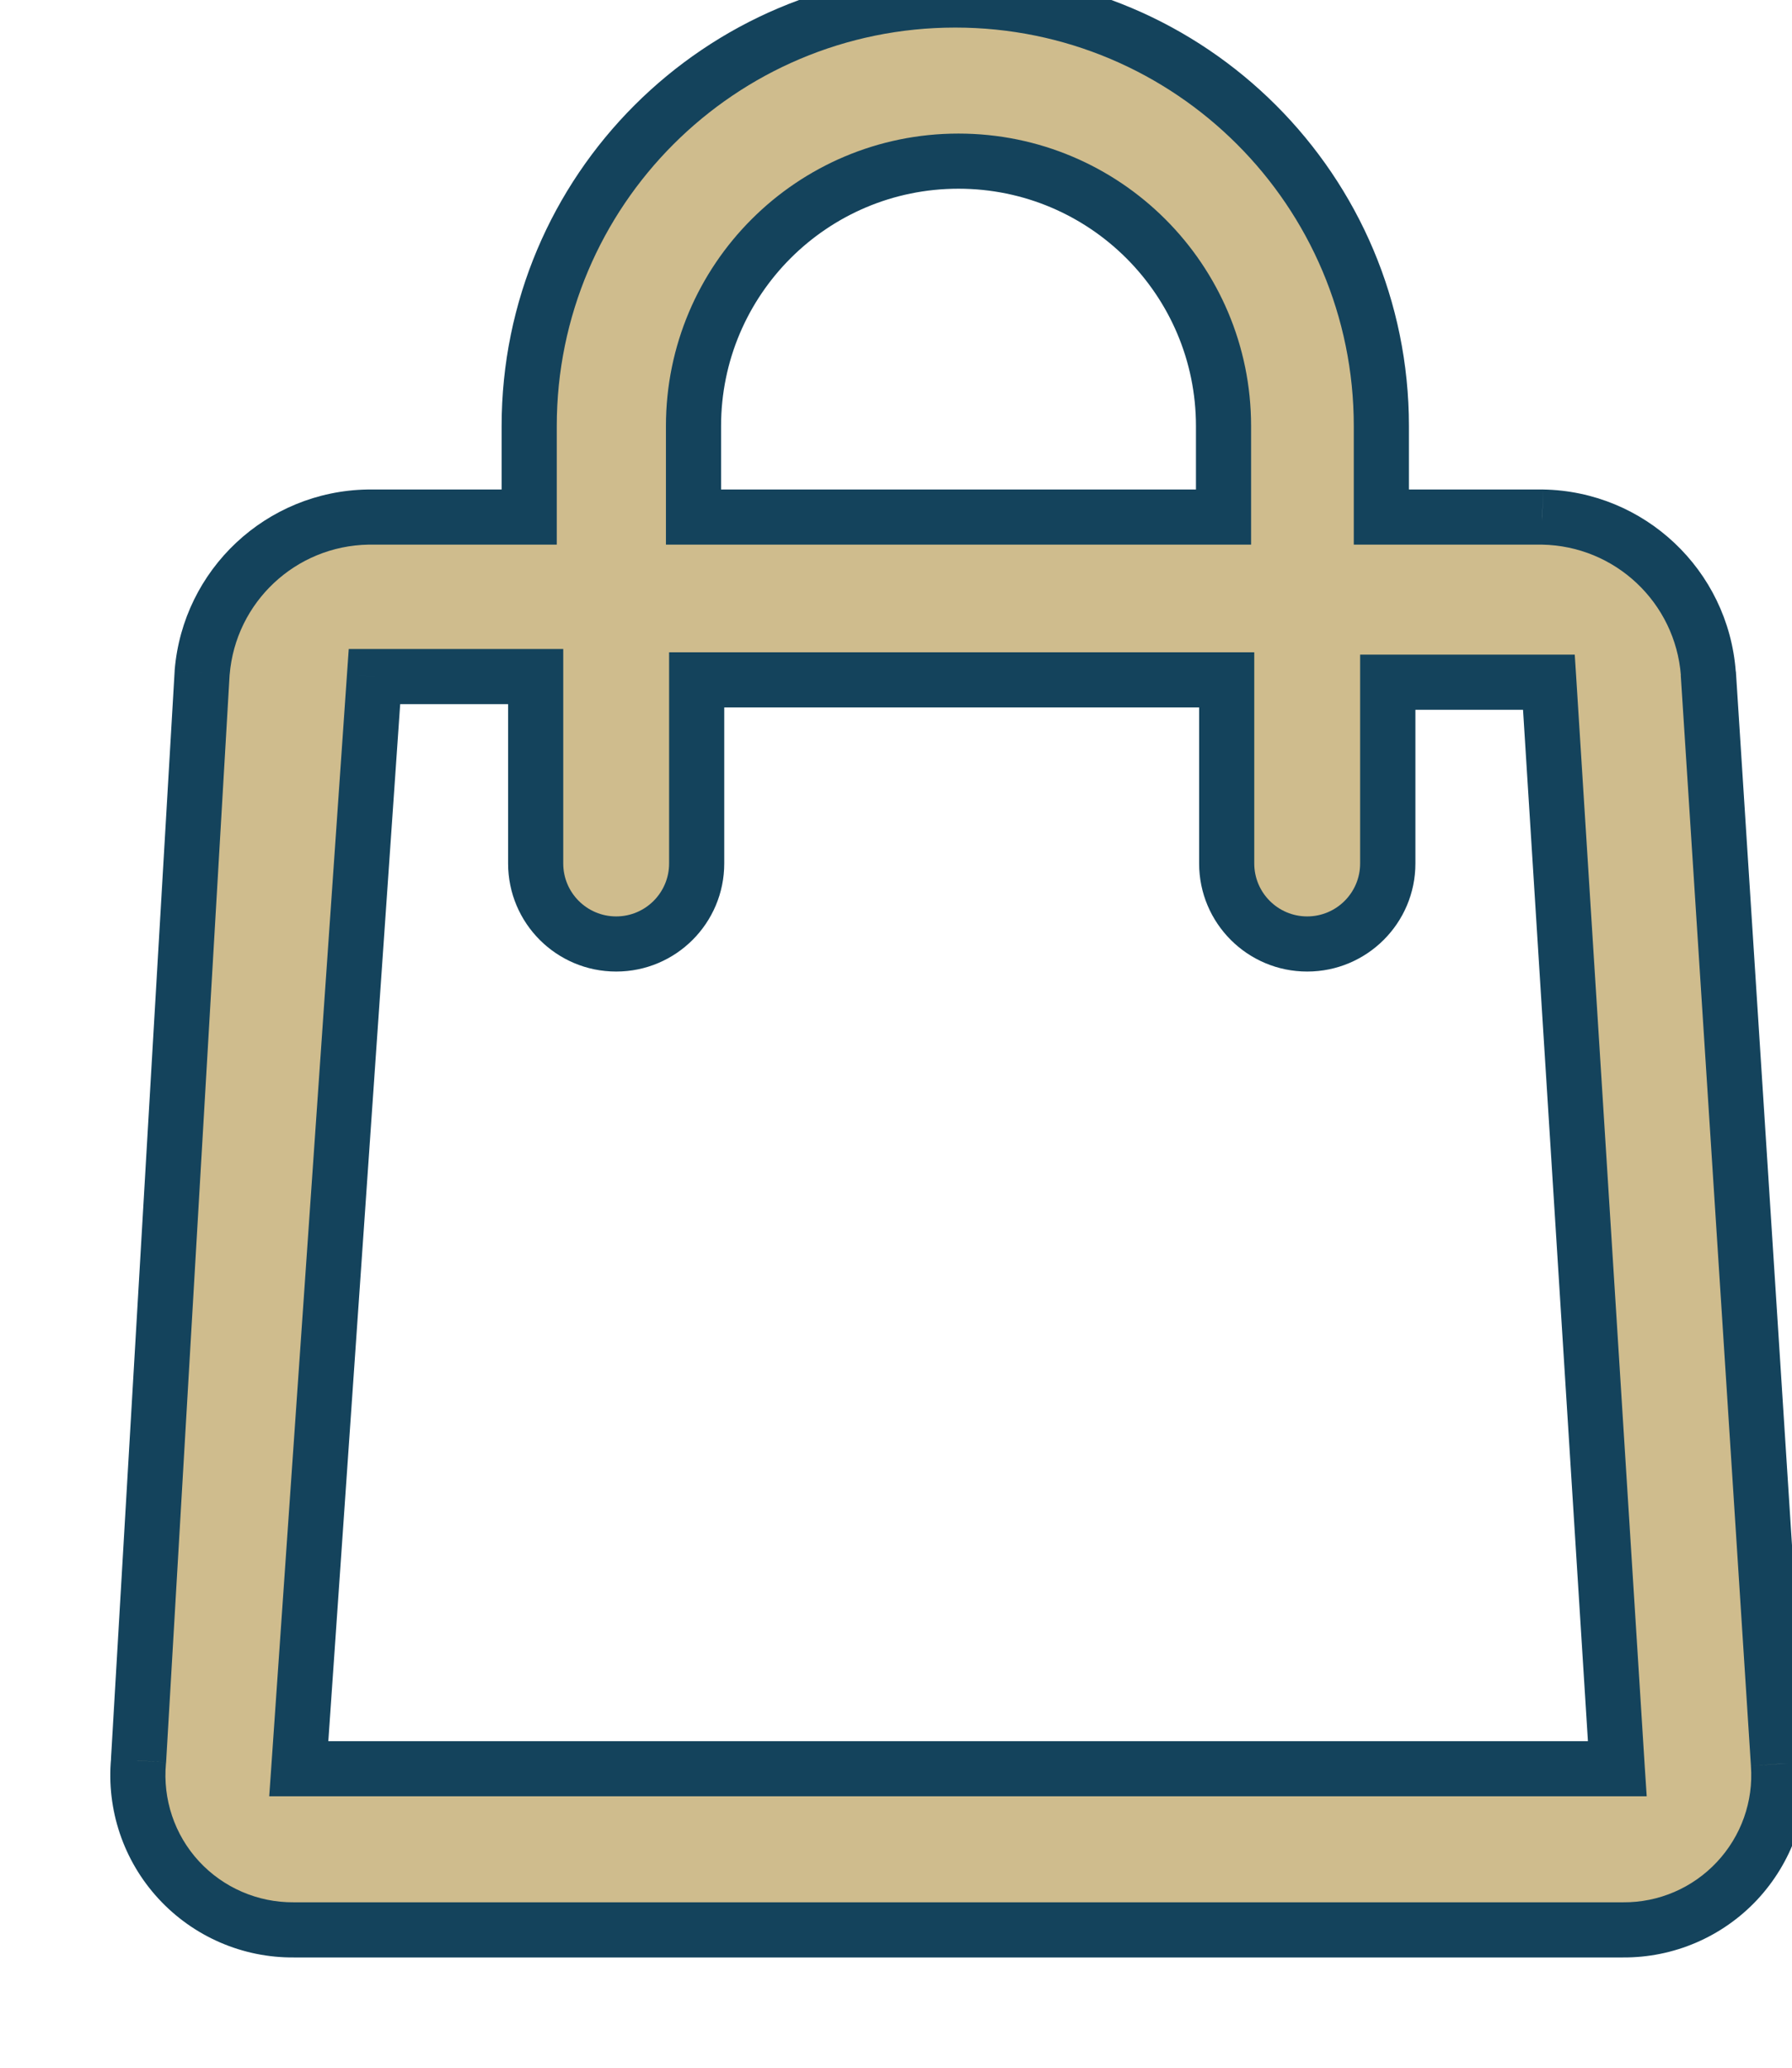 <svg width="13" height="15" viewBox="0 0 13 15" fill="none" xmlns="http://www.w3.org/2000/svg">
<path fill-rule="evenodd" clip-rule="evenodd" d="M12.393 4.885C12.345 4.253 11.823 3.761 11.189 3.751H10.021V3.091C10.021 1.384 8.637 0 6.93 0C5.223 0 3.839 1.384 3.839 3.091V3.751H2.67C2.038 3.761 1.518 4.249 1.467 4.879L1.005 12.773C0.975 13.089 1.081 13.403 1.296 13.637C1.511 13.871 1.815 14.003 2.133 14H11.774C12.087 14.002 12.387 13.874 12.601 13.645C12.815 13.416 12.924 13.109 12.901 12.796L12.393 4.885ZM5.031 3.091C5.031 2.029 5.891 1.169 6.953 1.169C8.015 1.169 8.876 2.029 8.876 3.091V3.751H5.031V3.091ZM2.717 4.908L2.168 12.831H11.733L11.236 4.949H10.068V6.264C10.068 6.586 9.806 6.848 9.483 6.848C9.16 6.848 8.899 6.586 8.899 6.264V4.932H5.054V6.264C5.054 6.586 4.793 6.848 4.47 6.848C4.147 6.848 3.886 6.586 3.886 6.264V4.908H2.717Z" fill="#CFBC8D"/>
<path d="M11.189 3.751L11.193 3.551H11.189V3.751ZM12.393 4.885L12.593 4.872L12.592 4.87L12.393 4.885ZM10.021 3.751H9.821V3.951H10.021V3.751ZM3.839 3.751V3.951H4.039V3.751H3.839ZM2.67 3.751V3.551L2.667 3.551L2.67 3.751ZM1.467 4.879L1.267 4.863L1.267 4.867L1.467 4.879ZM1.005 12.773L1.204 12.792L1.205 12.784L1.005 12.773ZM1.296 13.637L1.443 13.502L1.296 13.637ZM2.133 14V13.8L2.131 13.8L2.133 14ZM11.774 14L11.775 13.8H11.774V14ZM12.901 12.796L12.702 12.809L12.702 12.811L12.901 12.796ZM8.876 3.751V3.951H9.076V3.751H8.876ZM5.031 3.751H4.831V3.951H5.031V3.751ZM2.168 12.831L1.968 12.818L1.953 13.031H2.168V12.831ZM2.717 4.908V4.708H2.53L2.517 4.894L2.717 4.908ZM11.733 12.831V13.031H11.946L11.932 12.819L11.733 12.831ZM11.236 4.949L11.436 4.936L11.424 4.749H11.236V4.949ZM10.068 4.949V4.749H9.867V4.949H10.068ZM8.899 4.932H9.099V4.732H8.899V4.932ZM5.054 4.932V4.732H4.854V4.932H5.054ZM3.886 4.908H4.086V4.708H3.886V4.908ZM11.186 3.951C11.717 3.96 12.153 4.371 12.194 4.9L12.592 4.87C12.536 4.135 11.93 3.563 11.193 3.551L11.186 3.951ZM10.021 3.951H11.189V3.551H10.021V3.951ZM9.821 3.091V3.751H10.221V3.091H9.821ZM6.93 0.2C8.526 0.2 9.821 1.494 9.821 3.091H10.221C10.221 1.273 8.747 -0.2 6.93 -0.2V0.2ZM4.039 3.091C4.039 1.494 5.333 0.2 6.93 0.2V-0.2C5.112 -0.2 3.639 1.273 3.639 3.091H4.039ZM4.039 3.751V3.091H3.639V3.751H4.039ZM2.67 3.951H3.839V3.551H2.67V3.951ZM1.666 4.895C1.709 4.368 2.145 3.96 2.673 3.951L2.667 3.551C1.932 3.563 1.327 4.13 1.267 4.863L1.666 4.895ZM1.205 12.784L1.666 4.891L1.267 4.867L0.805 12.761L1.205 12.784ZM1.443 13.502C1.266 13.31 1.18 13.052 1.204 12.792L0.806 12.754C0.771 13.127 0.895 13.497 1.149 13.773L1.443 13.502ZM2.131 13.8C1.87 13.802 1.62 13.694 1.443 13.502L1.149 13.773C1.402 14.048 1.76 14.204 2.135 14.2L2.131 13.8ZM11.774 13.8H2.133V14.2H11.774V13.8ZM12.455 13.508C12.279 13.696 12.033 13.802 11.775 13.8L11.772 14.2C12.141 14.203 12.495 14.051 12.747 13.782L12.455 13.508ZM12.702 12.811C12.721 13.068 12.631 13.32 12.455 13.508L12.747 13.782C12.999 13.512 13.128 13.15 13.101 12.782L12.702 12.811ZM12.193 4.898L12.702 12.809L13.101 12.783L12.593 4.872L12.193 4.898ZM6.953 0.969C5.781 0.969 4.831 1.919 4.831 3.091H5.231C5.231 2.14 6.002 1.369 6.953 1.369V0.969ZM9.076 3.091C9.076 1.919 8.125 0.969 6.953 0.969V1.369C7.904 1.369 8.676 2.14 8.676 3.091H9.076ZM9.076 3.751V3.091H8.676V3.751H9.076ZM5.031 3.951H8.876V3.551H5.031V3.951ZM4.831 3.091V3.751H5.231V3.091H4.831ZM2.367 12.845L2.916 4.922L2.517 4.894L1.968 12.818L2.367 12.845ZM11.733 12.631H2.168V13.031H11.733V12.631ZM11.037 4.962L11.533 12.844L11.932 12.819L11.436 4.936L11.037 4.962ZM10.068 5.149H11.236V4.749H10.068V5.149ZM10.268 6.264V4.949H9.867V6.264H10.268ZM9.483 7.048C9.916 7.048 10.268 6.697 10.268 6.264H9.867C9.867 6.476 9.695 6.648 9.483 6.648V7.048ZM8.699 6.264C8.699 6.697 9.05 7.048 9.483 7.048V6.648C9.271 6.648 9.099 6.476 9.099 6.264H8.699ZM8.699 4.932V6.264H9.099V4.932H8.699ZM5.054 5.132H8.899V4.732H5.054V5.132ZM5.254 6.264V4.932H4.854V6.264H5.254ZM4.47 7.048C4.903 7.048 5.254 6.697 5.254 6.264H4.854C4.854 6.476 4.682 6.648 4.47 6.648V7.048ZM3.686 6.264C3.686 6.697 4.037 7.048 4.47 7.048V6.648C4.258 6.648 4.086 6.476 4.086 6.264H3.686ZM3.686 4.908V6.264H4.086V4.908H3.686ZM2.717 5.108H3.886V4.708H2.717V5.108Z" fill="#14435C"/>
</svg>
